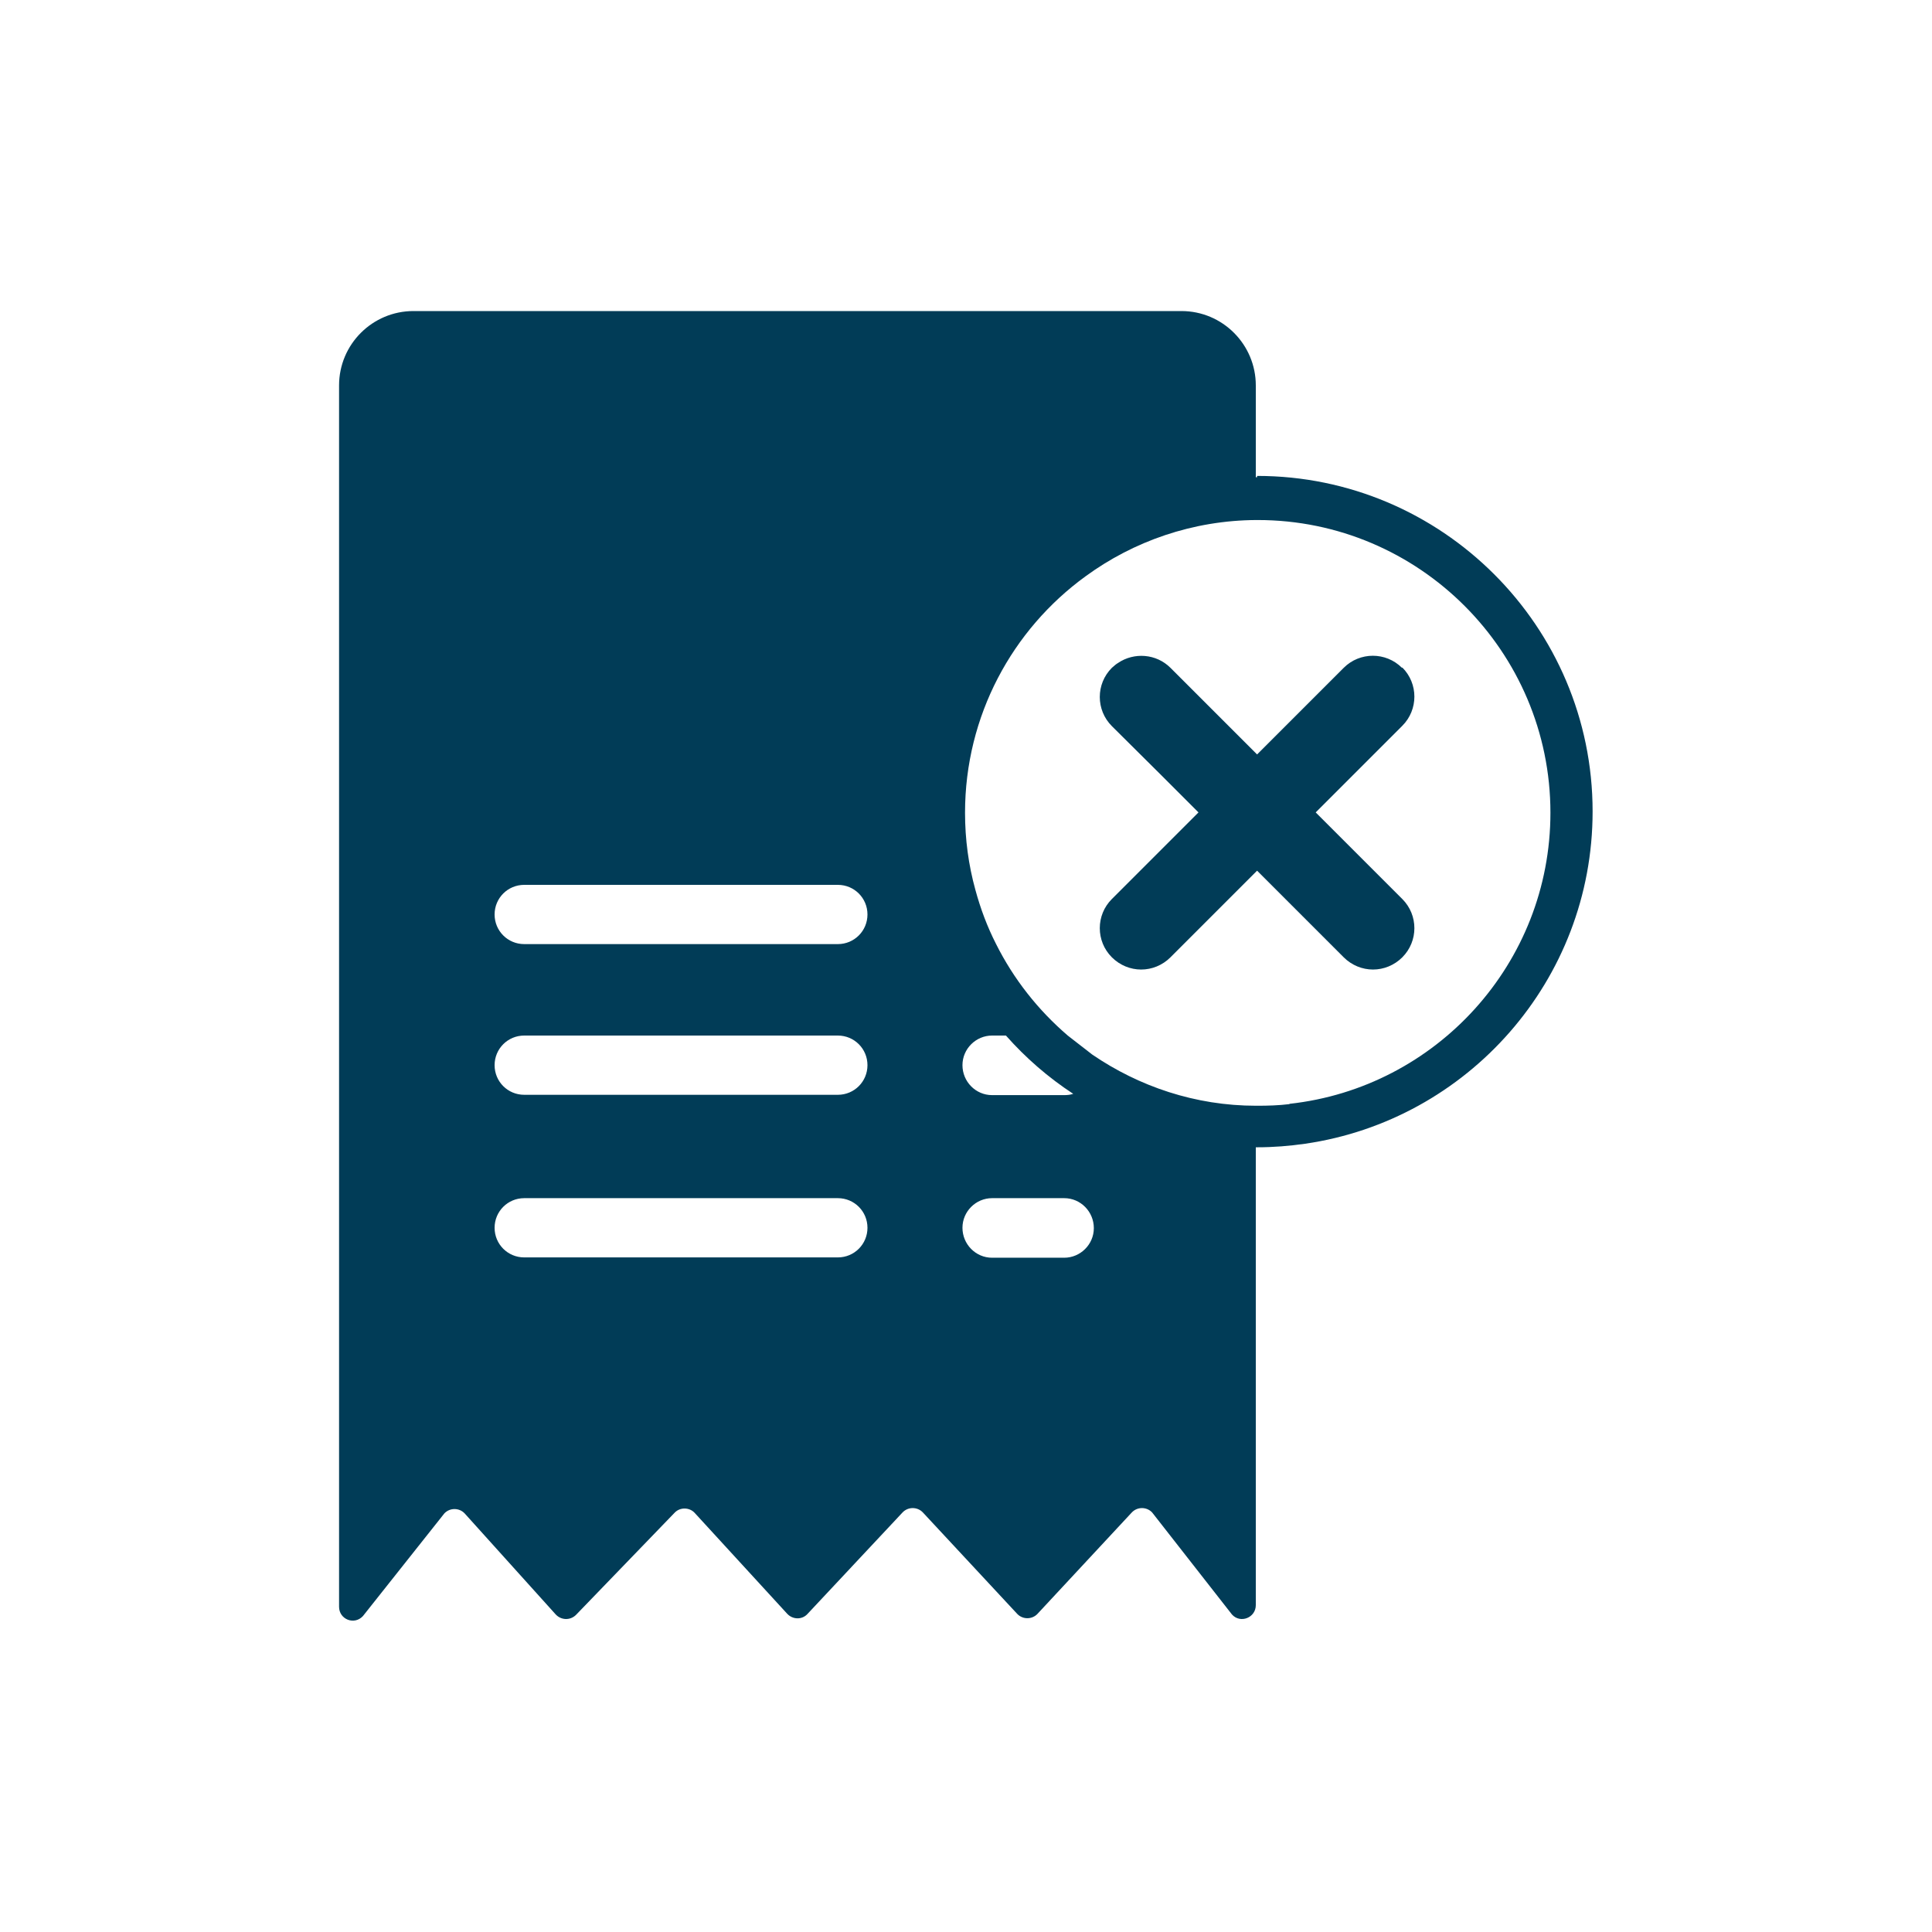 <?xml version="1.0" encoding="UTF-8"?>
<svg id="Lager_1" data-name="Lager 1" xmlns="http://www.w3.org/2000/svg" viewBox="0 0 60 60">
  <defs>
    <style>
      .cls-1 {
        fill: #013c57;
      }
    </style>
  </defs>
  <path class="cls-1" d="m39.04,14.82s-.03,0-.04,0v-2.85c0-1.27-1.03-2.31-2.31-2.31H12.84c-1.27,0-2.31,1.03-2.31,2.31v37.93c0,.39.47.58.74.29l2.53-3.19c.17-.18.46-.18.63,0l2.83,3.14c.17.18.45.19.63.01l3.06-3.17c.17-.18.46-.17.62,0l2.88,3.14c.17.18.46.19.63,0l2.95-3.15c.17-.18.46-.18.63,0l2.93,3.15c.17.18.46.18.63,0l2.93-3.15c.17-.18.46-.18.63,0l2.48,3.17c.26.29.74.1.74-.29v-14.22s.03,0,.04,0c.51,0,1-.04,1.49-.11,5.04-.73,8.93-5.07,8.93-10.32,0-5.75-4.68-10.42-10.42-10.42Zm-13.02,24.23h-9.74c-.51,0-.92-.41-.92-.92s.41-.92.92-.92h9.74c.51,0,.92.41.92.92s-.41.92-.92.92Zm0-5.05h-9.74c-.51,0-.92-.41-.92-.92s.41-.92.92-.92h9.74c.51,0,.92.41.92.92s-.41.92-.92.92Zm0-4.68h-9.74c-.51,0-.92-.41-.92-.92s.41-.92.92-.92h9.74c.51,0,.92.41.92.92s-.41.92-.92.92Zm7.03,9.74h-2.24c-.51,0-.92-.42-.92-.93,0-.51.42-.92.92-.92h2.24c.51,0,.92.42.92.93,0,.51-.42.92-.92.92Zm0-5.05h-2.24c-.51,0-.92-.42-.92-.93,0-.51.42-.92.92-.92h.43c.61.69,1.31,1.3,2.09,1.81-.09.03-.18.04-.28.04Zm6.99.28c-.33.04-.66.05-.99.05-.01,0-.03,0-.04,0-1.89,0-3.64-.6-5.09-1.59l-.76-.59c-.92-.79-1.68-1.75-2.23-2.85-.27-.53-.48-1.09-.64-1.68-.21-.76-.32-1.56-.32-2.39,0-3.01,1.47-5.69,3.74-7.34,1.49-1.09,3.33-1.74,5.31-1.75.01,0,.03,0,.04,0,5.01,0,9.09,4.08,9.09,9.09,0,4.68-3.55,8.54-8.1,9.04Z"/>
  <path class="cls-1" d="m43.54,20.74c-.5-.5-1.31-.5-1.81,0l-2.69,2.69-.04-.04-2.65-2.65c-.44-.44-1.13-.49-1.63-.15-.07.04-.13.1-.19.15-.5.5-.5,1.31,0,1.81l1.55,1.54,1.14,1.14-.51.51-2.18,2.18c-.5.5-.5,1.31,0,1.81.25.25.58.38.91.38s.66-.13.91-.38l1.38-1.38,1.27-1.27.04-.04,2.69,2.69c.25.25.58.38.91.38s.66-.13.91-.38c.5-.5.5-1.31,0-1.81l-2.69-2.69,2.69-2.69c.5-.5.5-1.31,0-1.81Z"/>
</svg>